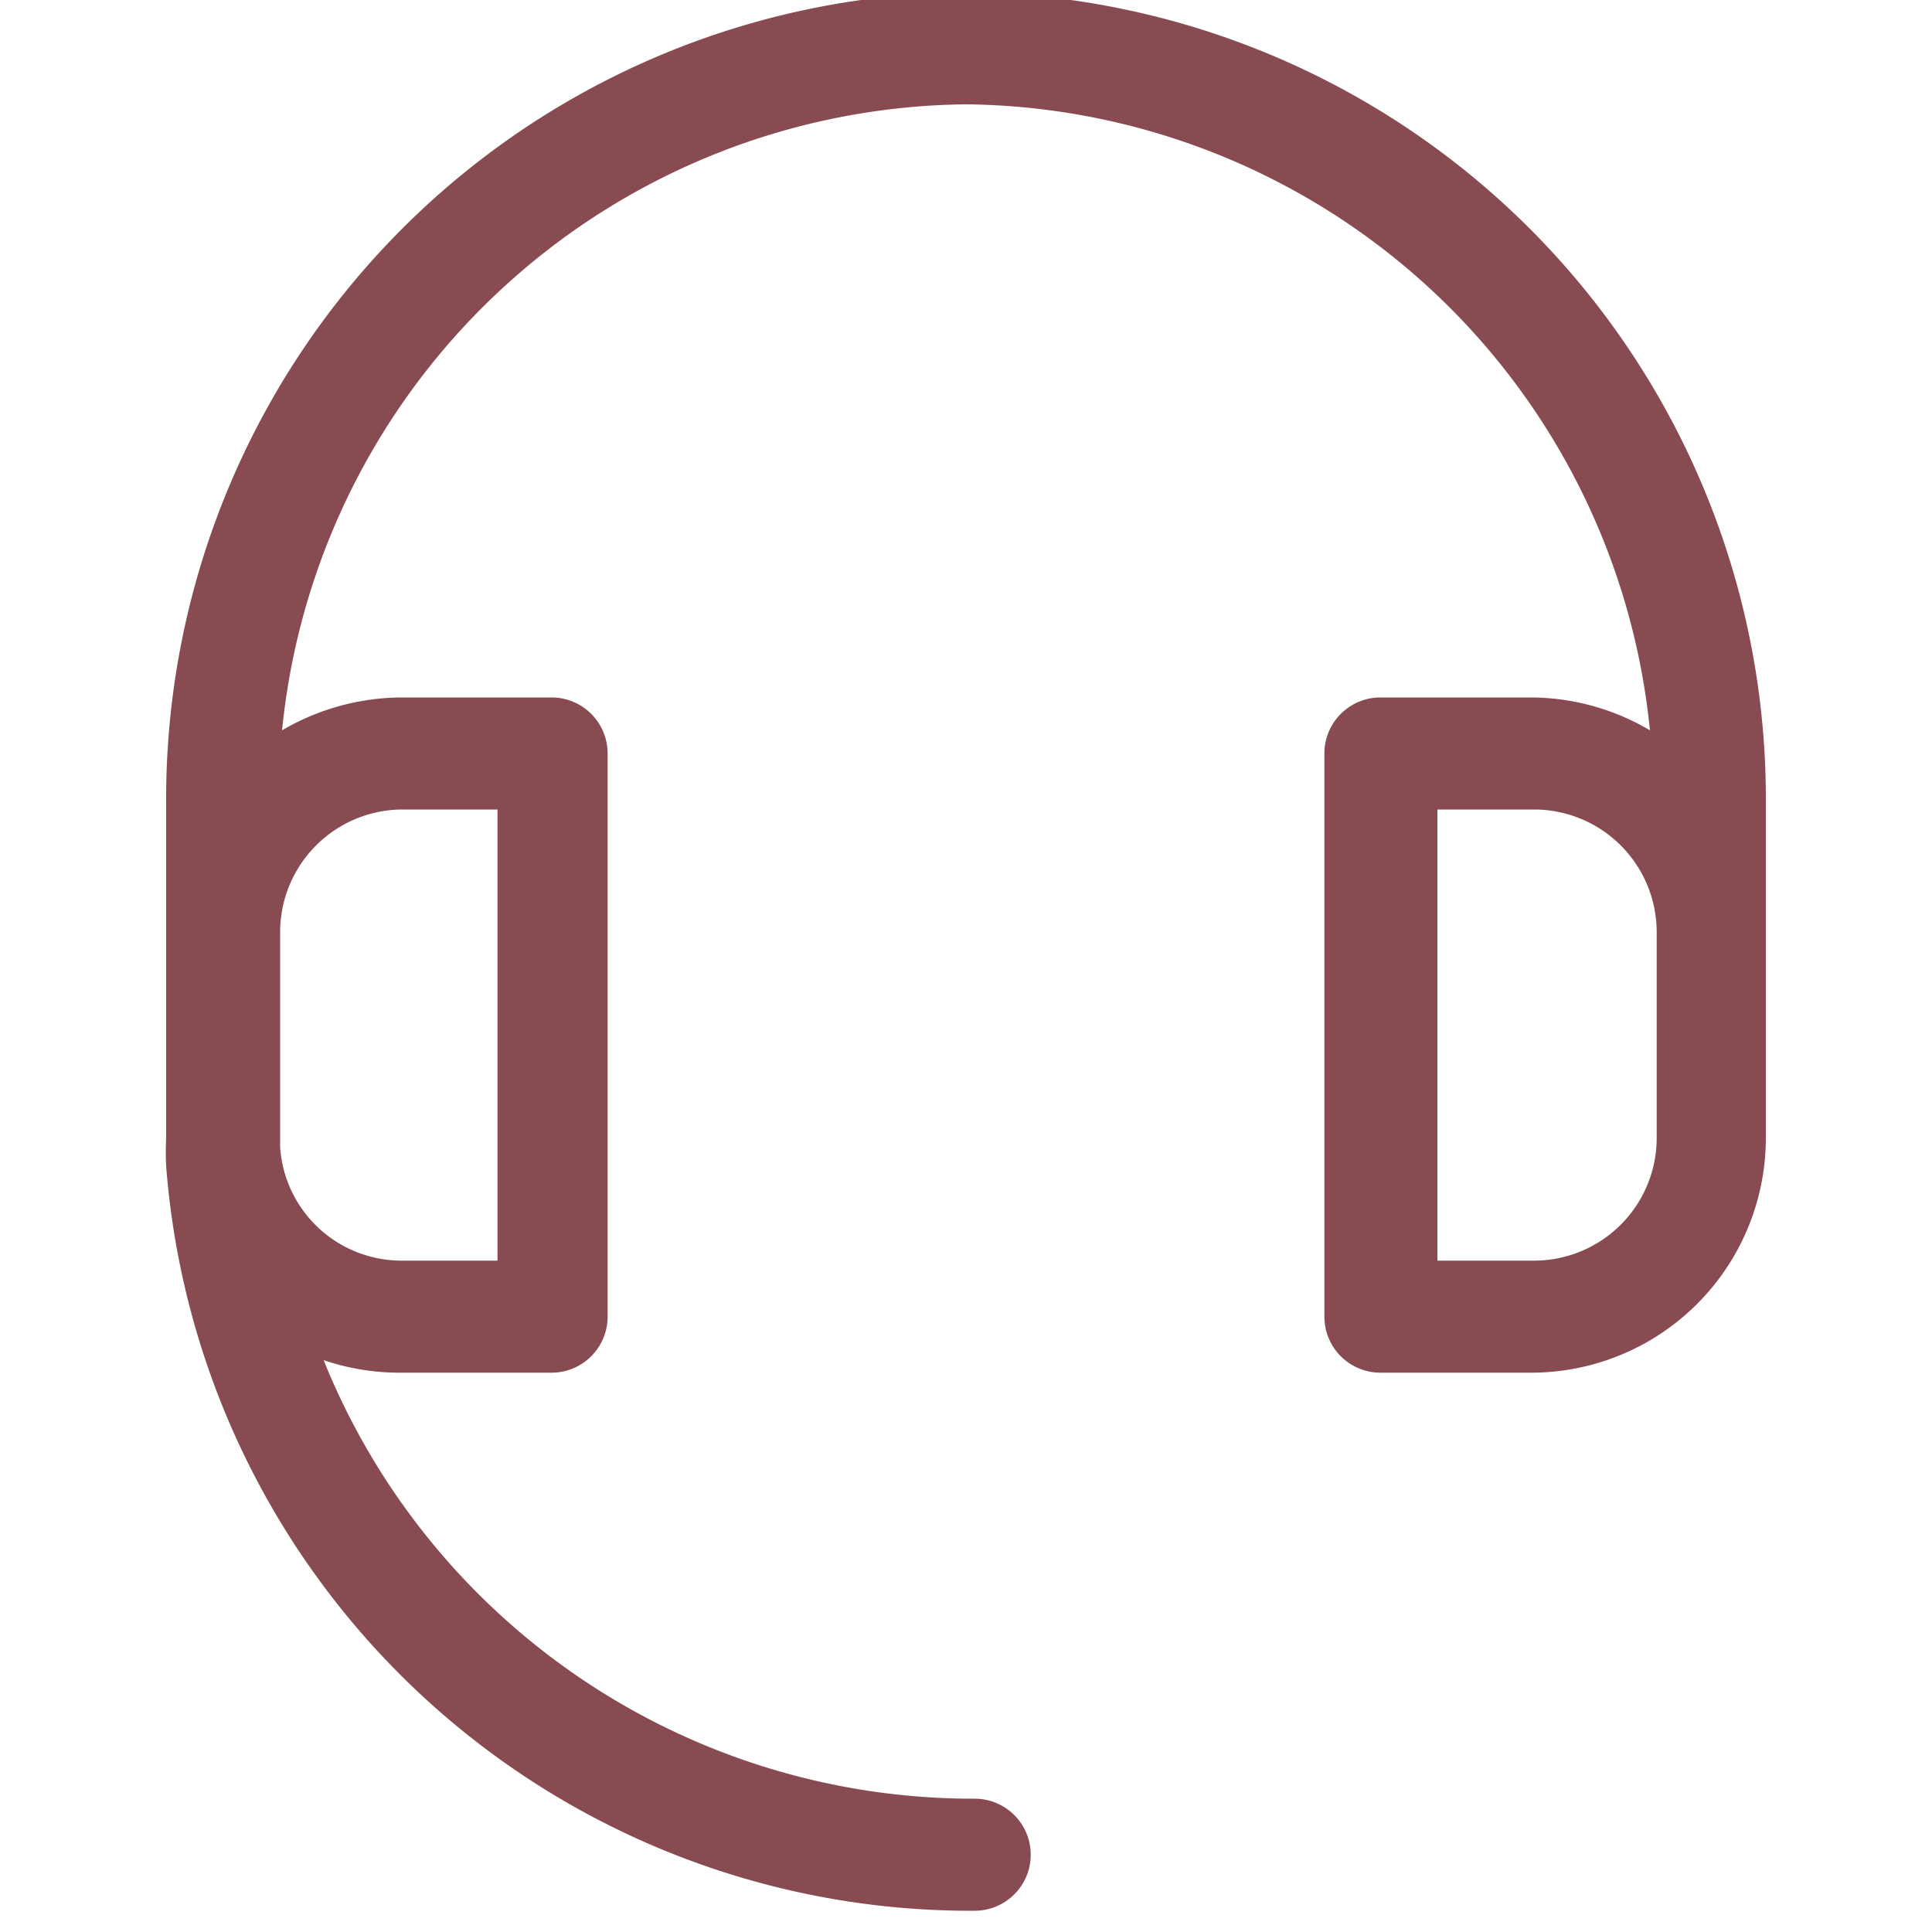 <svg id="Layer_1" data-name="Layer 1" xmlns="http://www.w3.org/2000/svg" viewBox="0 0 20 20"><defs><style>.cls-1{fill:#894B52;}</style></defs><title>Signorvino icone</title><path class="cls-1" d="M10-.08a8.35,8.35,0,0,0-8.28,8.4v3.46a2.85,2.85,0,0,0,0,.29,8.35,8.35,0,0,0,8.37,7.71.58.58,0,1,0,0-1.16,7.25,7.25,0,0,1-6.74-4.54,2.44,2.44,0,0,0,.77.13H5.71a.58.58,0,0,0,.58-.58V7.8a.58.58,0,0,0-.58-.58H4.15a2.47,2.47,0,0,0-1.23.34A7.19,7.19,0,0,1,10,1.08a7.19,7.19,0,0,1,7.08,6.48,2.44,2.44,0,0,0-1.23-.34H14.29a.58.58,0,0,0-.58.58v5.83a.58.58,0,0,0,.58.58h1.56a2.43,2.43,0,0,0,2.43-2.43V8.32A8.35,8.35,0,0,0,10-.08ZM4.15,8.38h1v4.67h-1A1.26,1.26,0,0,1,2.9,11.88c0-.13,0-.25,0-.38V9.65A1.27,1.27,0,0,1,4.15,8.38Zm13,3.4a1.27,1.27,0,0,1-1.27,1.27h-1V8.38h1a1.27,1.27,0,0,1,1.27,1.27v2.13Z"/></svg>